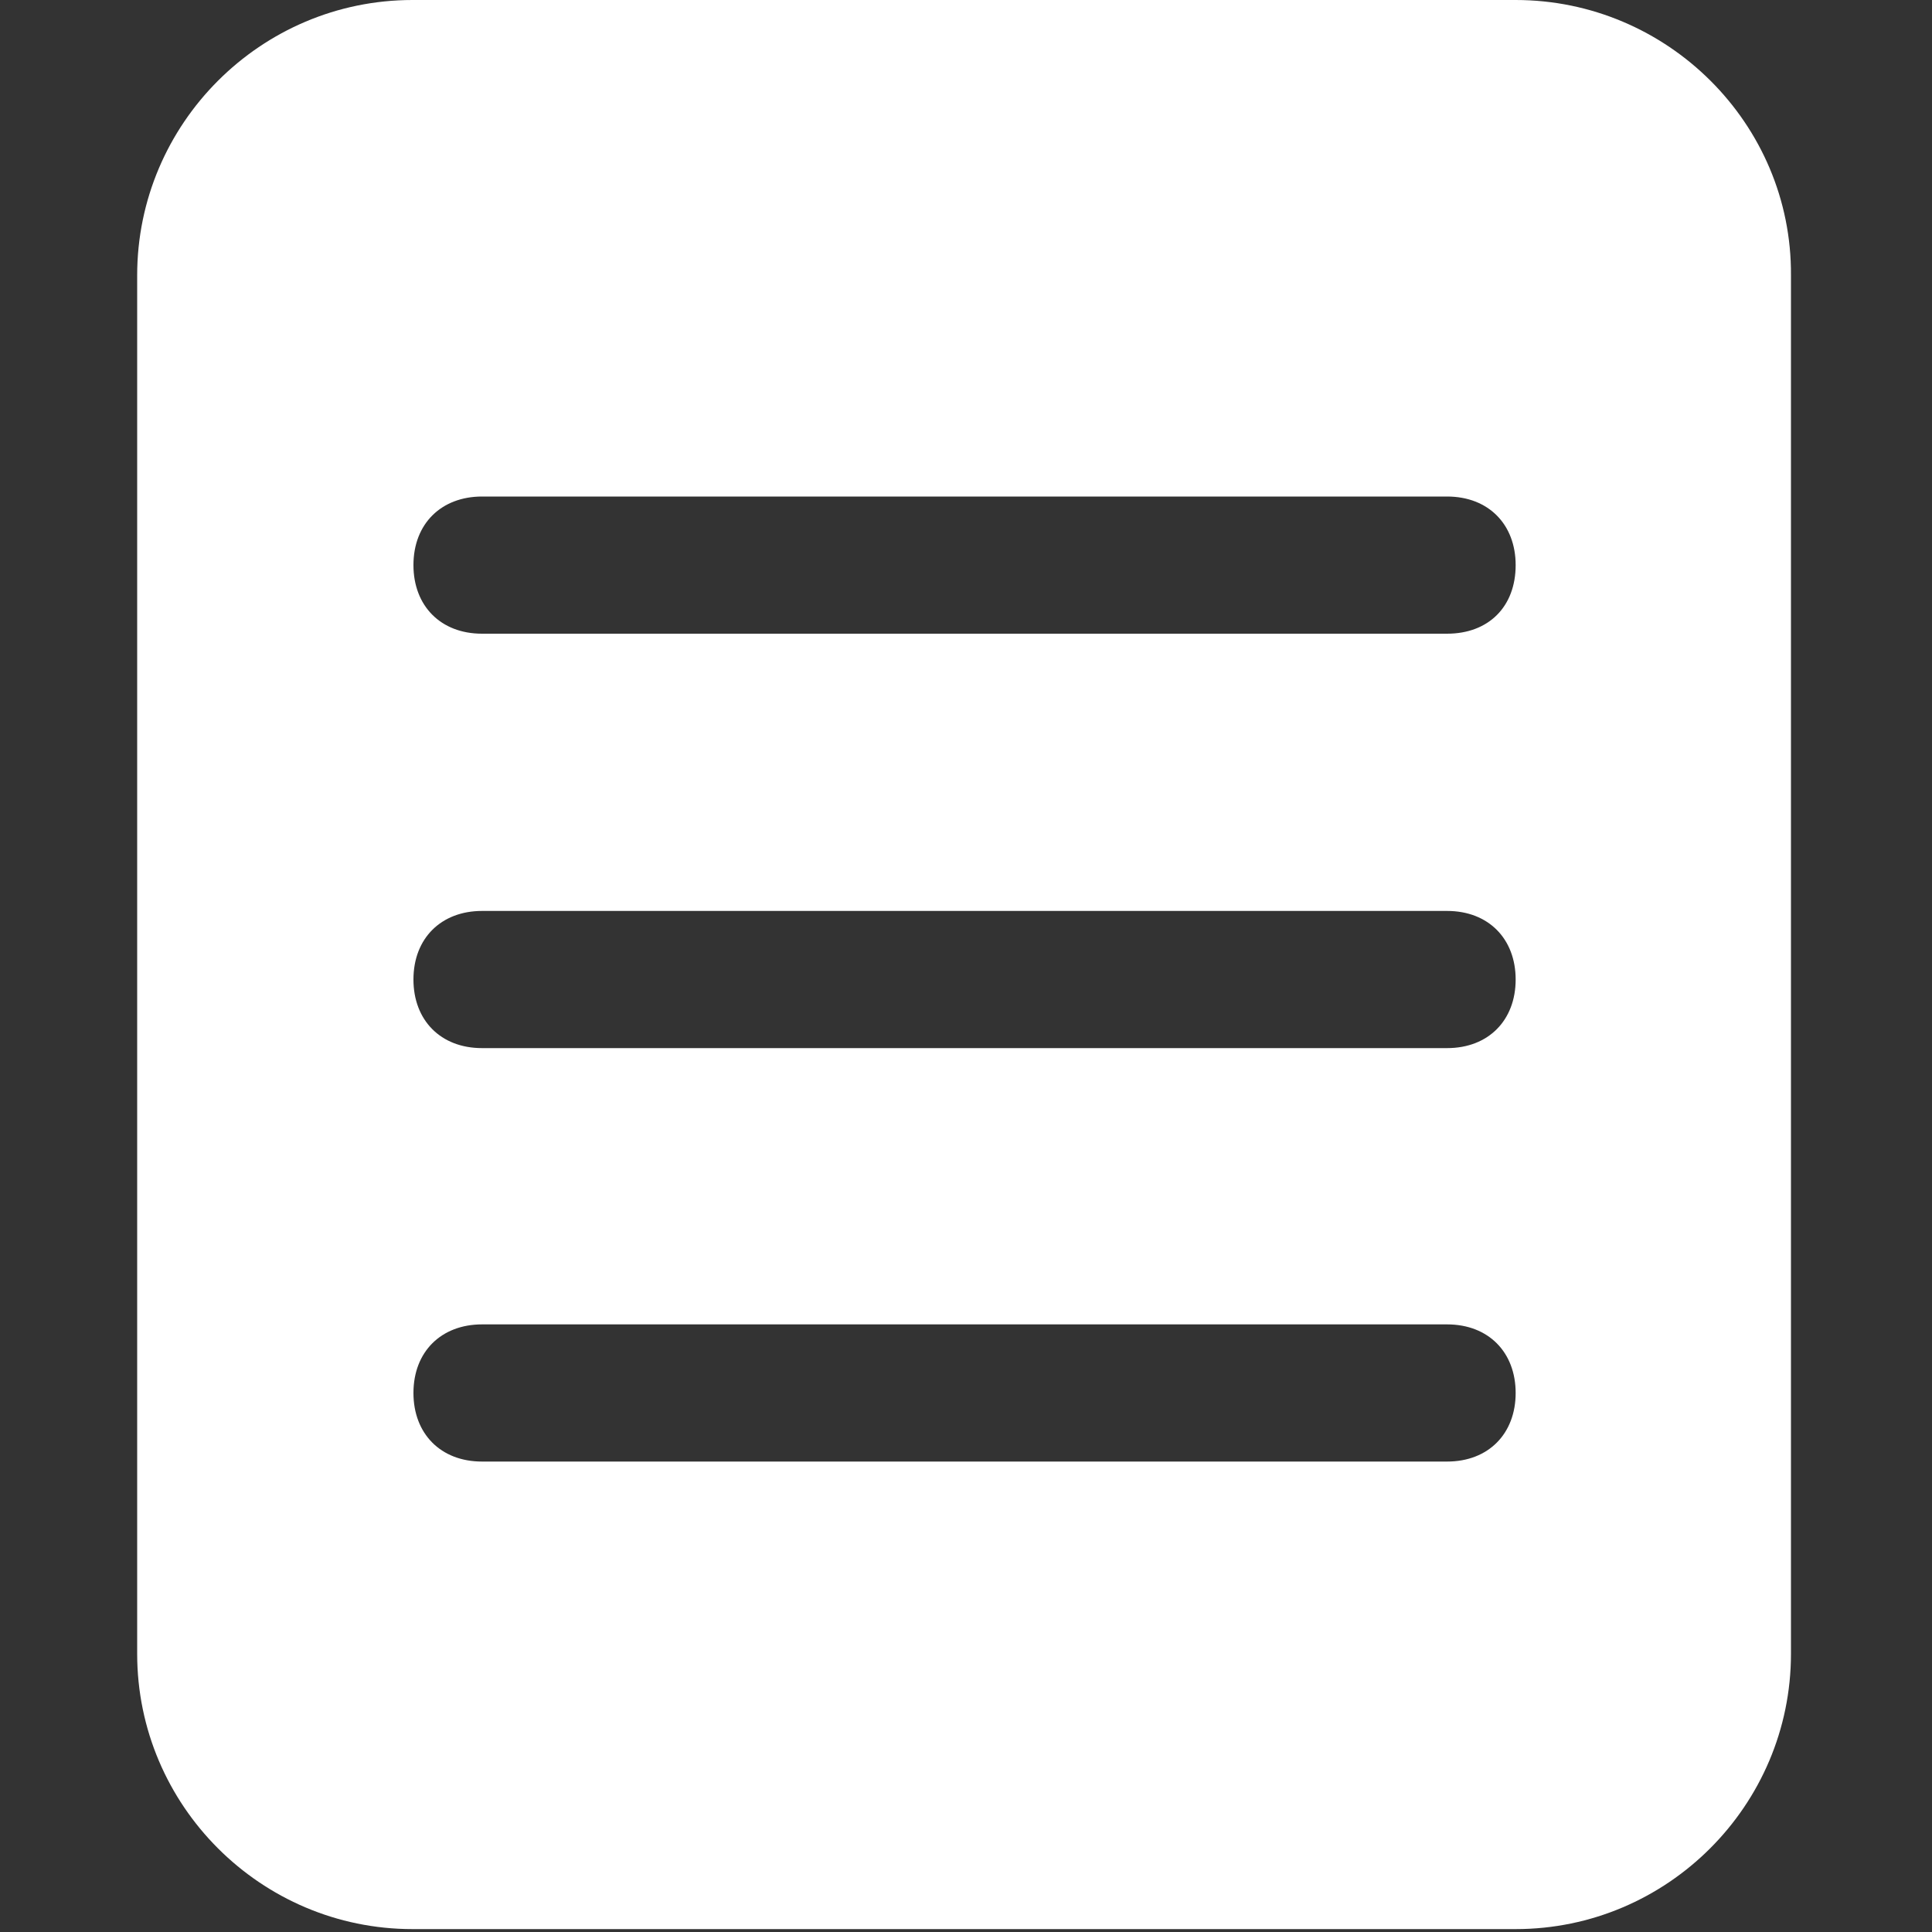 <?xml version="1.0" standalone="no"?><!DOCTYPE svg PUBLIC "-//W3C//DTD SVG 1.1//EN" "http://www.w3.org/Graphics/SVG/1.1/DTD/svg11.dtd"><svg t="1542272910129" class="icon" style="" viewBox="0 0 1024 1024" version="1.1" xmlns="http://www.w3.org/2000/svg" p-id="67496" xmlns:xlink="http://www.w3.org/1999/xlink" width="100" height="100"><rect x="0" y="0" width="1024" height="1024" fill="#333333" stroke="none"/><defs><style type="text/css"></style></defs><path d="M803.328 0H218.624C138.24 0 72.704 65.536 72.704 145.92v730.624c0 80.384 65.536 145.92 145.92 145.92h584.704c80.384 0 145.92-65.536 145.92-145.92V145.92C949.76 65.536 883.712 0 803.328 0z m-36.352 774.656H255.488c-22.016 0-36.352-14.848-36.352-36.352 0-22.016 14.848-36.352 36.352-36.352h511.488c22.016 0 36.352 14.848 36.352 36.352 0 21.504-14.336 36.352-36.352 36.352z m0-219.136H255.488c-22.016 0-36.352-14.848-36.352-36.352 0-22.016 14.848-36.352 36.352-36.352h511.488c22.016 0 36.352 14.848 36.352 36.352 0 21.504-14.336 36.352-36.352 36.352z m0-219.648H255.488c-22.016 0-36.352-14.848-36.352-36.352 0-22.016 14.848-36.352 36.352-36.352h511.488c22.016 0 36.352 14.848 36.352 36.352 0 22.016-14.336 36.352-36.352 36.352z" p-id="67497" fill="#FFFFFF"></path></svg>